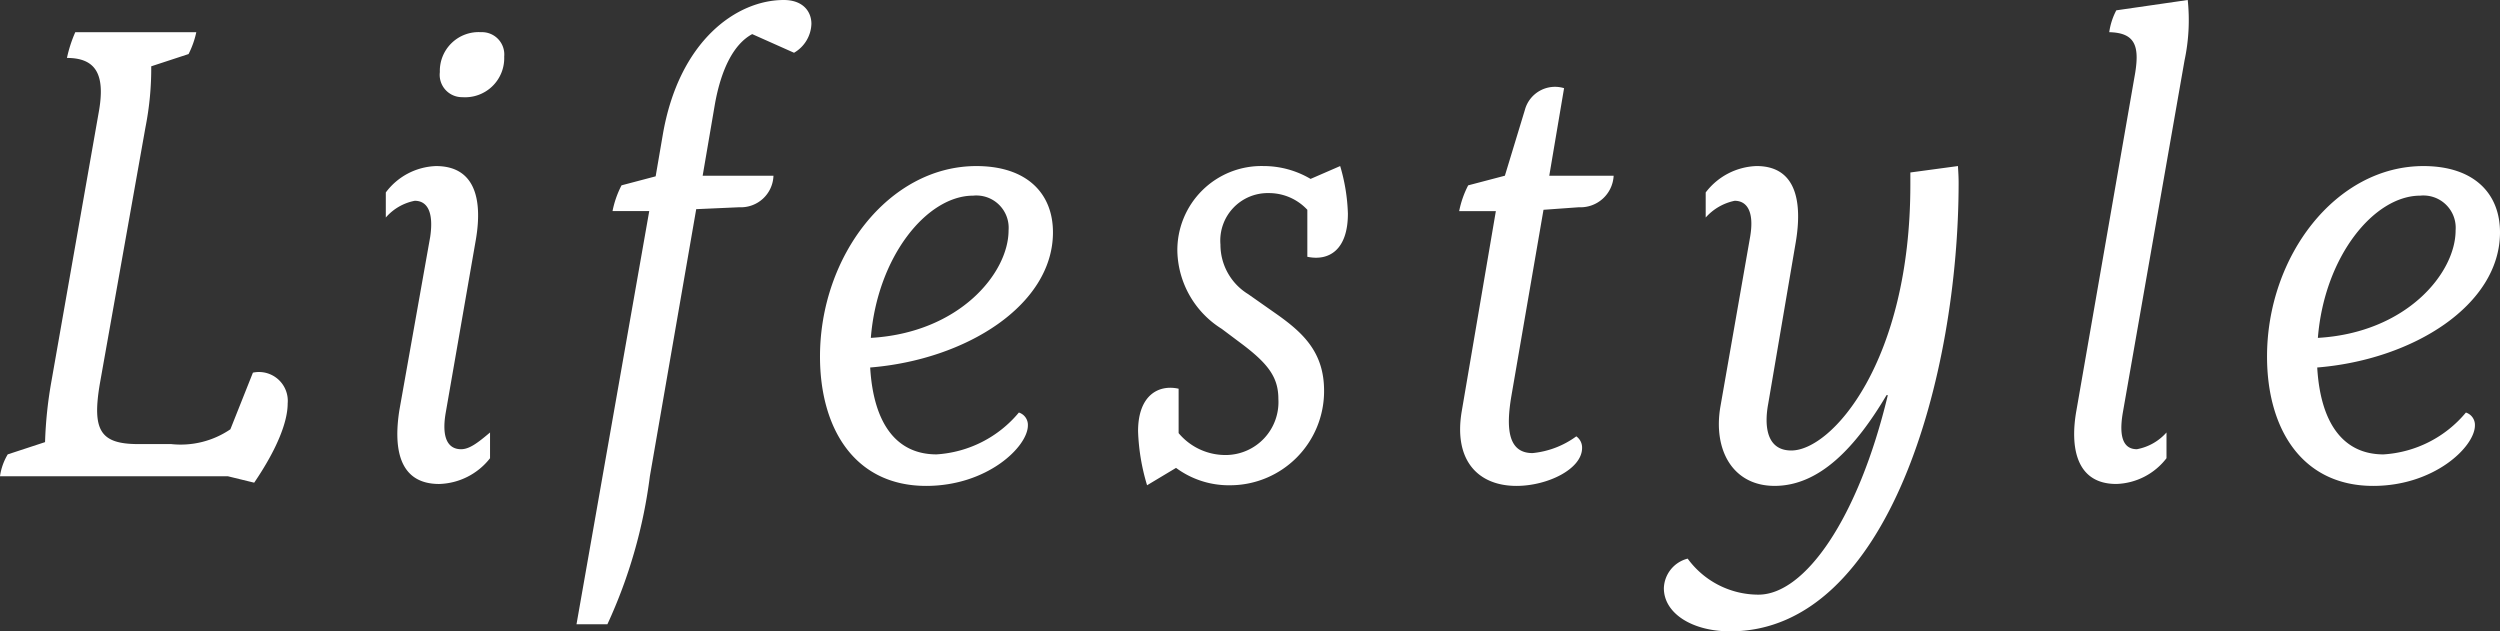 <svg xmlns="http://www.w3.org/2000/svg" viewBox="0 0 149.336 37.714"><rect x="0" y="0" width="149.336" height="37.714" fill="#333333" stroke="none"/><defs><style>.cls-1{fill:#fff;}</style></defs><g id="レイヤー_2" data-name="レイヤー 2"><g id="Layer_1" data-name="Layer 1"><path class="cls-1" d="M13.608,28.448H0A3.484,3.484,0,0,1,.462,27.142l2.229-.732a24.931,24.931,0,0,1,.384-3.651L5.921,6.575c.346-2.076-.154-3.114-1.922-3.114a7.886,7.886,0,0,1,.498-1.538H11.726a5.338,5.338,0,0,1-.462,1.306l-2.23.732a18.103,18.103,0,0,1-.346,3.651l-2.729,15.34c-.462,2.767.038,3.575,2.306,3.575h1.96a5.276,5.276,0,0,0,3.537-.884l1.346-3.383a1.723,1.723,0,0,1,2.076,1.844c0,1.076-.616,2.692-2,4.729Z"/><path class="cls-1" d="M23.852,24.528,25.698,14.148c.23-1.576-.232-2.154-.922-2.154a3.046,3.046,0,0,0-1.73,1V11.496a3.902,3.902,0,0,1,2.998-1.576c2.268,0,2.806,1.883,2.383,4.383L26.62,24.682c-.27,1.614.23,2.152.922,2.152.5,0,1-.384,1.73-1v1.538a3.998,3.998,0,0,1-3.037,1.538C23.968,28.91,23.468,27.026,23.852,24.528ZM26.274,4.306a2.318,2.318,0,0,1,2.46-2.384,1.333,1.333,0,0,1,1.384,1.46A2.336,2.336,0,0,1,27.62,5.805,1.336,1.336,0,0,1,26.274,4.306Z"/><path class="cls-1" d="M48.469,1.422A2.068,2.068,0,0,1,47.431,3.152L44.933,2.038c-1.076.576-1.846,2.037-2.23,4.191l-.73,4.267h4.229a1.947,1.947,0,0,1-2.037,1.884L41.588,12.494,38.82,28.448a30.041,30.041,0,0,1-2.537,8.841H34.437l4.345-24.68H36.589a5.753,5.753,0,0,1,.538-1.538l2.038-.538.422-2.46C40.55,2.422,44.01,0,46.817,0,47.969,0,48.469.692,48.469,1.422Z"/><path class="cls-1" d="M61.4,25.412c0,1.268-2.422,3.613-6.075,3.613-4.267,0-6.343-3.421-6.343-7.727,0-5.997,4.113-11.378,9.341-11.378,2.998,0,4.575,1.614,4.575,3.959,0,4.345-5.189,7.611-10.918,8.073C52.173,25.258,53.519,27.142,55.941,27.142a6.959,6.959,0,0,0,4.921-2.5A.776.776,0,0,1,61.4,25.412ZM52.019,20.183c5.307-.308,8.227-3.883,8.227-6.421a1.928,1.928,0,0,0-2.114-2.075C55.363,11.688,52.405,15.338,52.019,20.183Z"/><path class="cls-1" d="M78.093,15.338V12.532a3.133,3.133,0,0,0-2.306-.998,2.835,2.835,0,0,0-2.884,3.075,3.463,3.463,0,0,0,1.654,2.96L76.363,18.837c1.498,1.076,2.73,2.23,2.73,4.499a5.62,5.62,0,0,1-5.613,5.651,5.304,5.304,0,0,1-3.23-1.038l-1.73,1.038a12.505,12.505,0,0,1-.538-3.229c0-2.154,1.23-2.806,2.422-2.538v2.652a3.646,3.646,0,0,0,2.845,1.308,3.16,3.16,0,0,0,3.114-3.345c0-1.268-.576-2.076-2.152-3.268l-1.23-.922a5.621,5.621,0,0,1-2.652-4.613,5.024,5.024,0,0,1,5.151-5.113,5.507,5.507,0,0,1,2.806.768l1.768-.768a11.061,11.061,0,0,1,.462,2.845C80.515,14.954,79.361,15.608,78.093,15.338Z"/><path class="cls-1" d="M90.277,23.682c-.308,1.844-.23,3.383,1.268,3.383a5.293,5.293,0,0,0,2.614-1,.821.821,0,0,1,.346.692c0,1.27-2.076,2.268-3.921,2.268-2.268,0-3.768-1.498-3.268-4.459l2.038-11.956H87.163A5.753,5.753,0,0,1,87.701,11.072l2.192-.576L91.085,6.575a1.863,1.863,0,0,1,2.344-1.308l-.884,5.229h3.845a1.983,1.983,0,0,1-2.076,1.884l-2.114.152Z"/><path class="cls-1" d="M99.39,35.137a1.884,1.884,0,0,1,1.422-1.768,5.232,5.232,0,0,0,4.229,2.152c2.768,0,5.959-4.537,7.727-11.918h-.076c-1.846,3.114-3.999,5.421-6.689,5.421-2.498,0-3.691-2.152-3.23-4.767L104.543,14.148c.268-1.576-.232-2.154-.924-2.154a3.169,3.169,0,0,0-1.73,1V11.496A3.98,3.98,0,0,1,104.927,9.919c2.422,0,2.729,2.229,2.344,4.535l-1.652,9.689c-.232,1.268-.116,2.767,1.384,2.767,2.421,0,7.111-5.305,7.111-15.877v-.73l2.845-.384c0,.152.038.498.038.998,0,11.456-4.151,26.796-13.646,26.796C101.082,37.714,99.39,36.637,99.39,35.137Z"/><path class="cls-1" d="M124.032,24.528l3.46-19.875c.346-1.846.116-2.692-1.498-2.73a4,4,0,0,1,.422-1.306L130.683,0a11.575,11.575,0,0,1-.192,3.614l-3.691,21.067c-.268,1.614.154,2.152.846,2.152a3.109,3.109,0,0,0,1.768-1v1.538a3.923,3.923,0,0,1-2.998,1.538C123.994,28.91,123.648,26.68,124.032,24.528Z"/><path class="cls-1" d="M147.838,25.412c0,1.268-2.422,3.613-6.075,3.613-4.267,0-6.343-3.421-6.343-7.727,0-5.997,4.113-11.378,9.341-11.378,2.998,0,4.575,1.614,4.575,3.959,0,4.345-5.189,7.611-10.918,8.073.192,3.306,1.538,5.191,3.96,5.191a6.959,6.959,0,0,0,4.921-2.5A.776.776,0,0,1,147.838,25.412ZM138.457,20.183c5.307-.308,8.227-3.883,8.227-6.421a1.928,1.928,0,0,0-2.114-2.075C141.801,11.688,138.842,15.338,138.457,20.183Z"/></g></g></svg>
